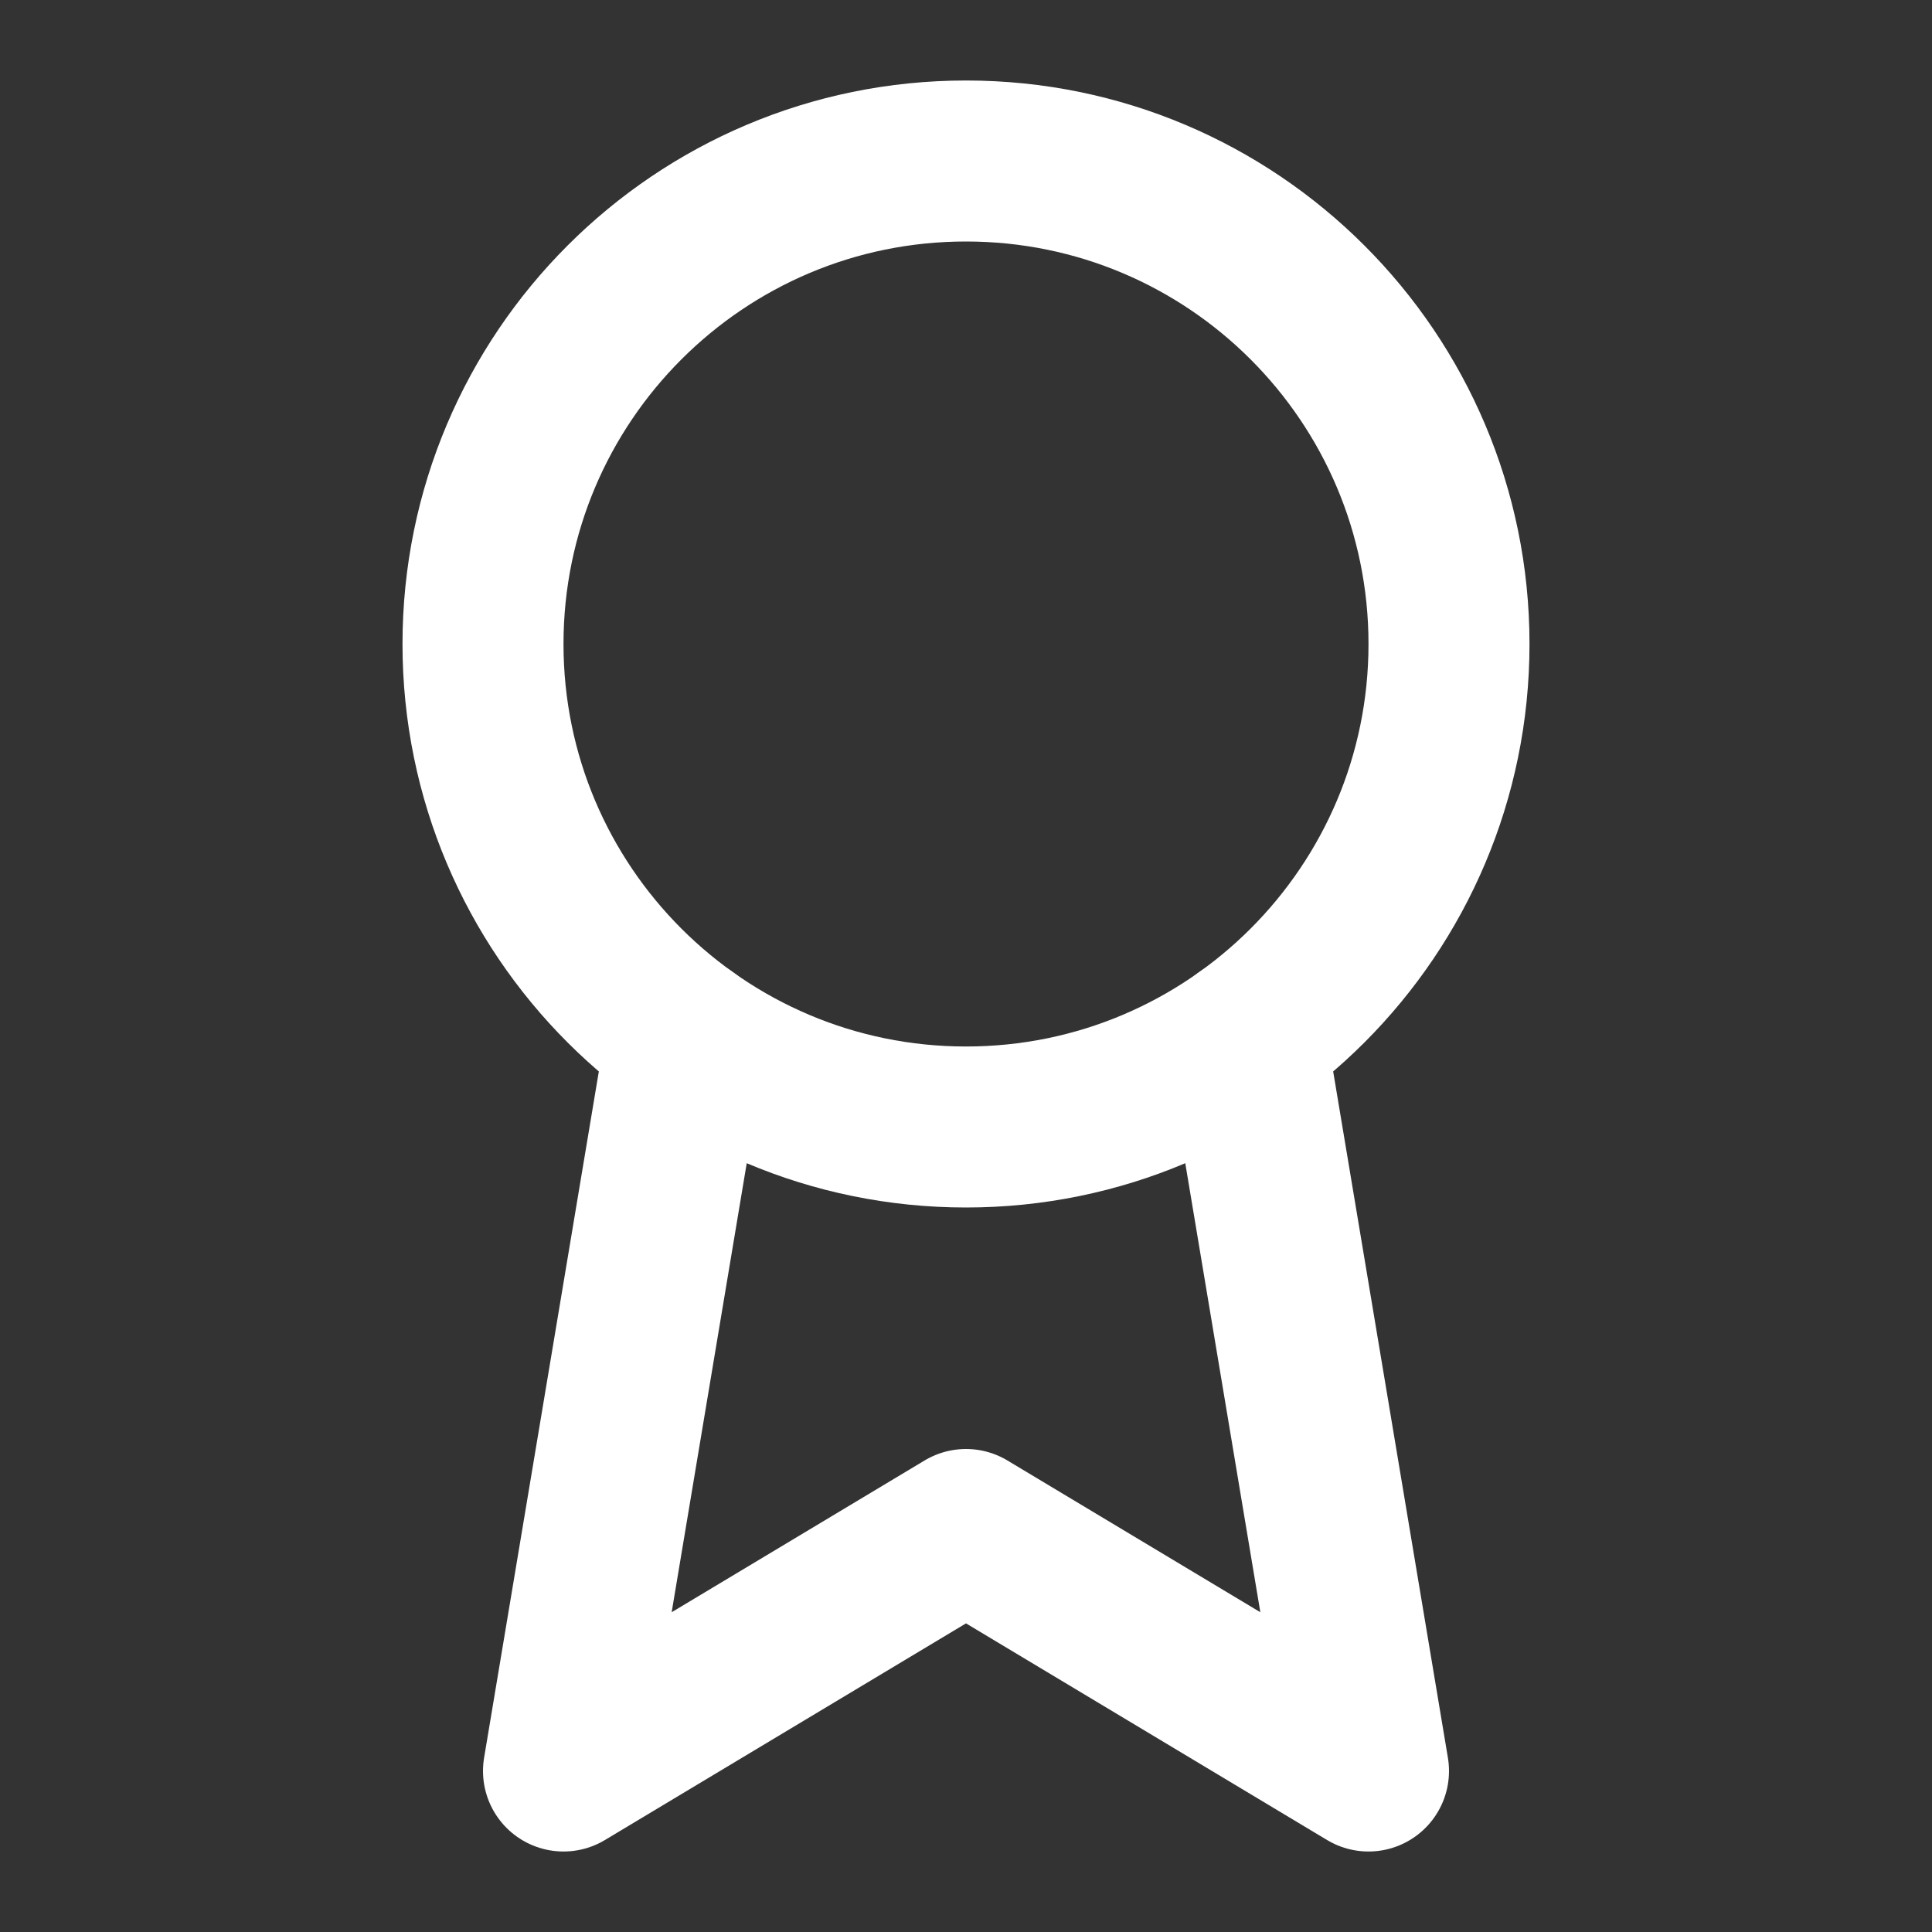 <svg xmlns="http://www.w3.org/2000/svg" width="48" height="48" viewBox="0 0 48 48" fill="none"><rect x="0" y="0" width="48" height="48" fill="#333333" stroke="none"/><path d="M24 28C30.627 28 36 22.627 36 16C36 9.373 30.627 4 24 4C17.373 4 12 9.373 12 16C12 22.627 17.373 28 24 28Z" stroke="white" stroke-width="4" stroke-linecap="round" stroke-linejoin="round"></path><path d="M30.954 25.78L34 44L24 38L14 44L17.046 25.78" stroke="white" stroke-width="4" stroke-linecap="round" stroke-linejoin="round"></path></svg>